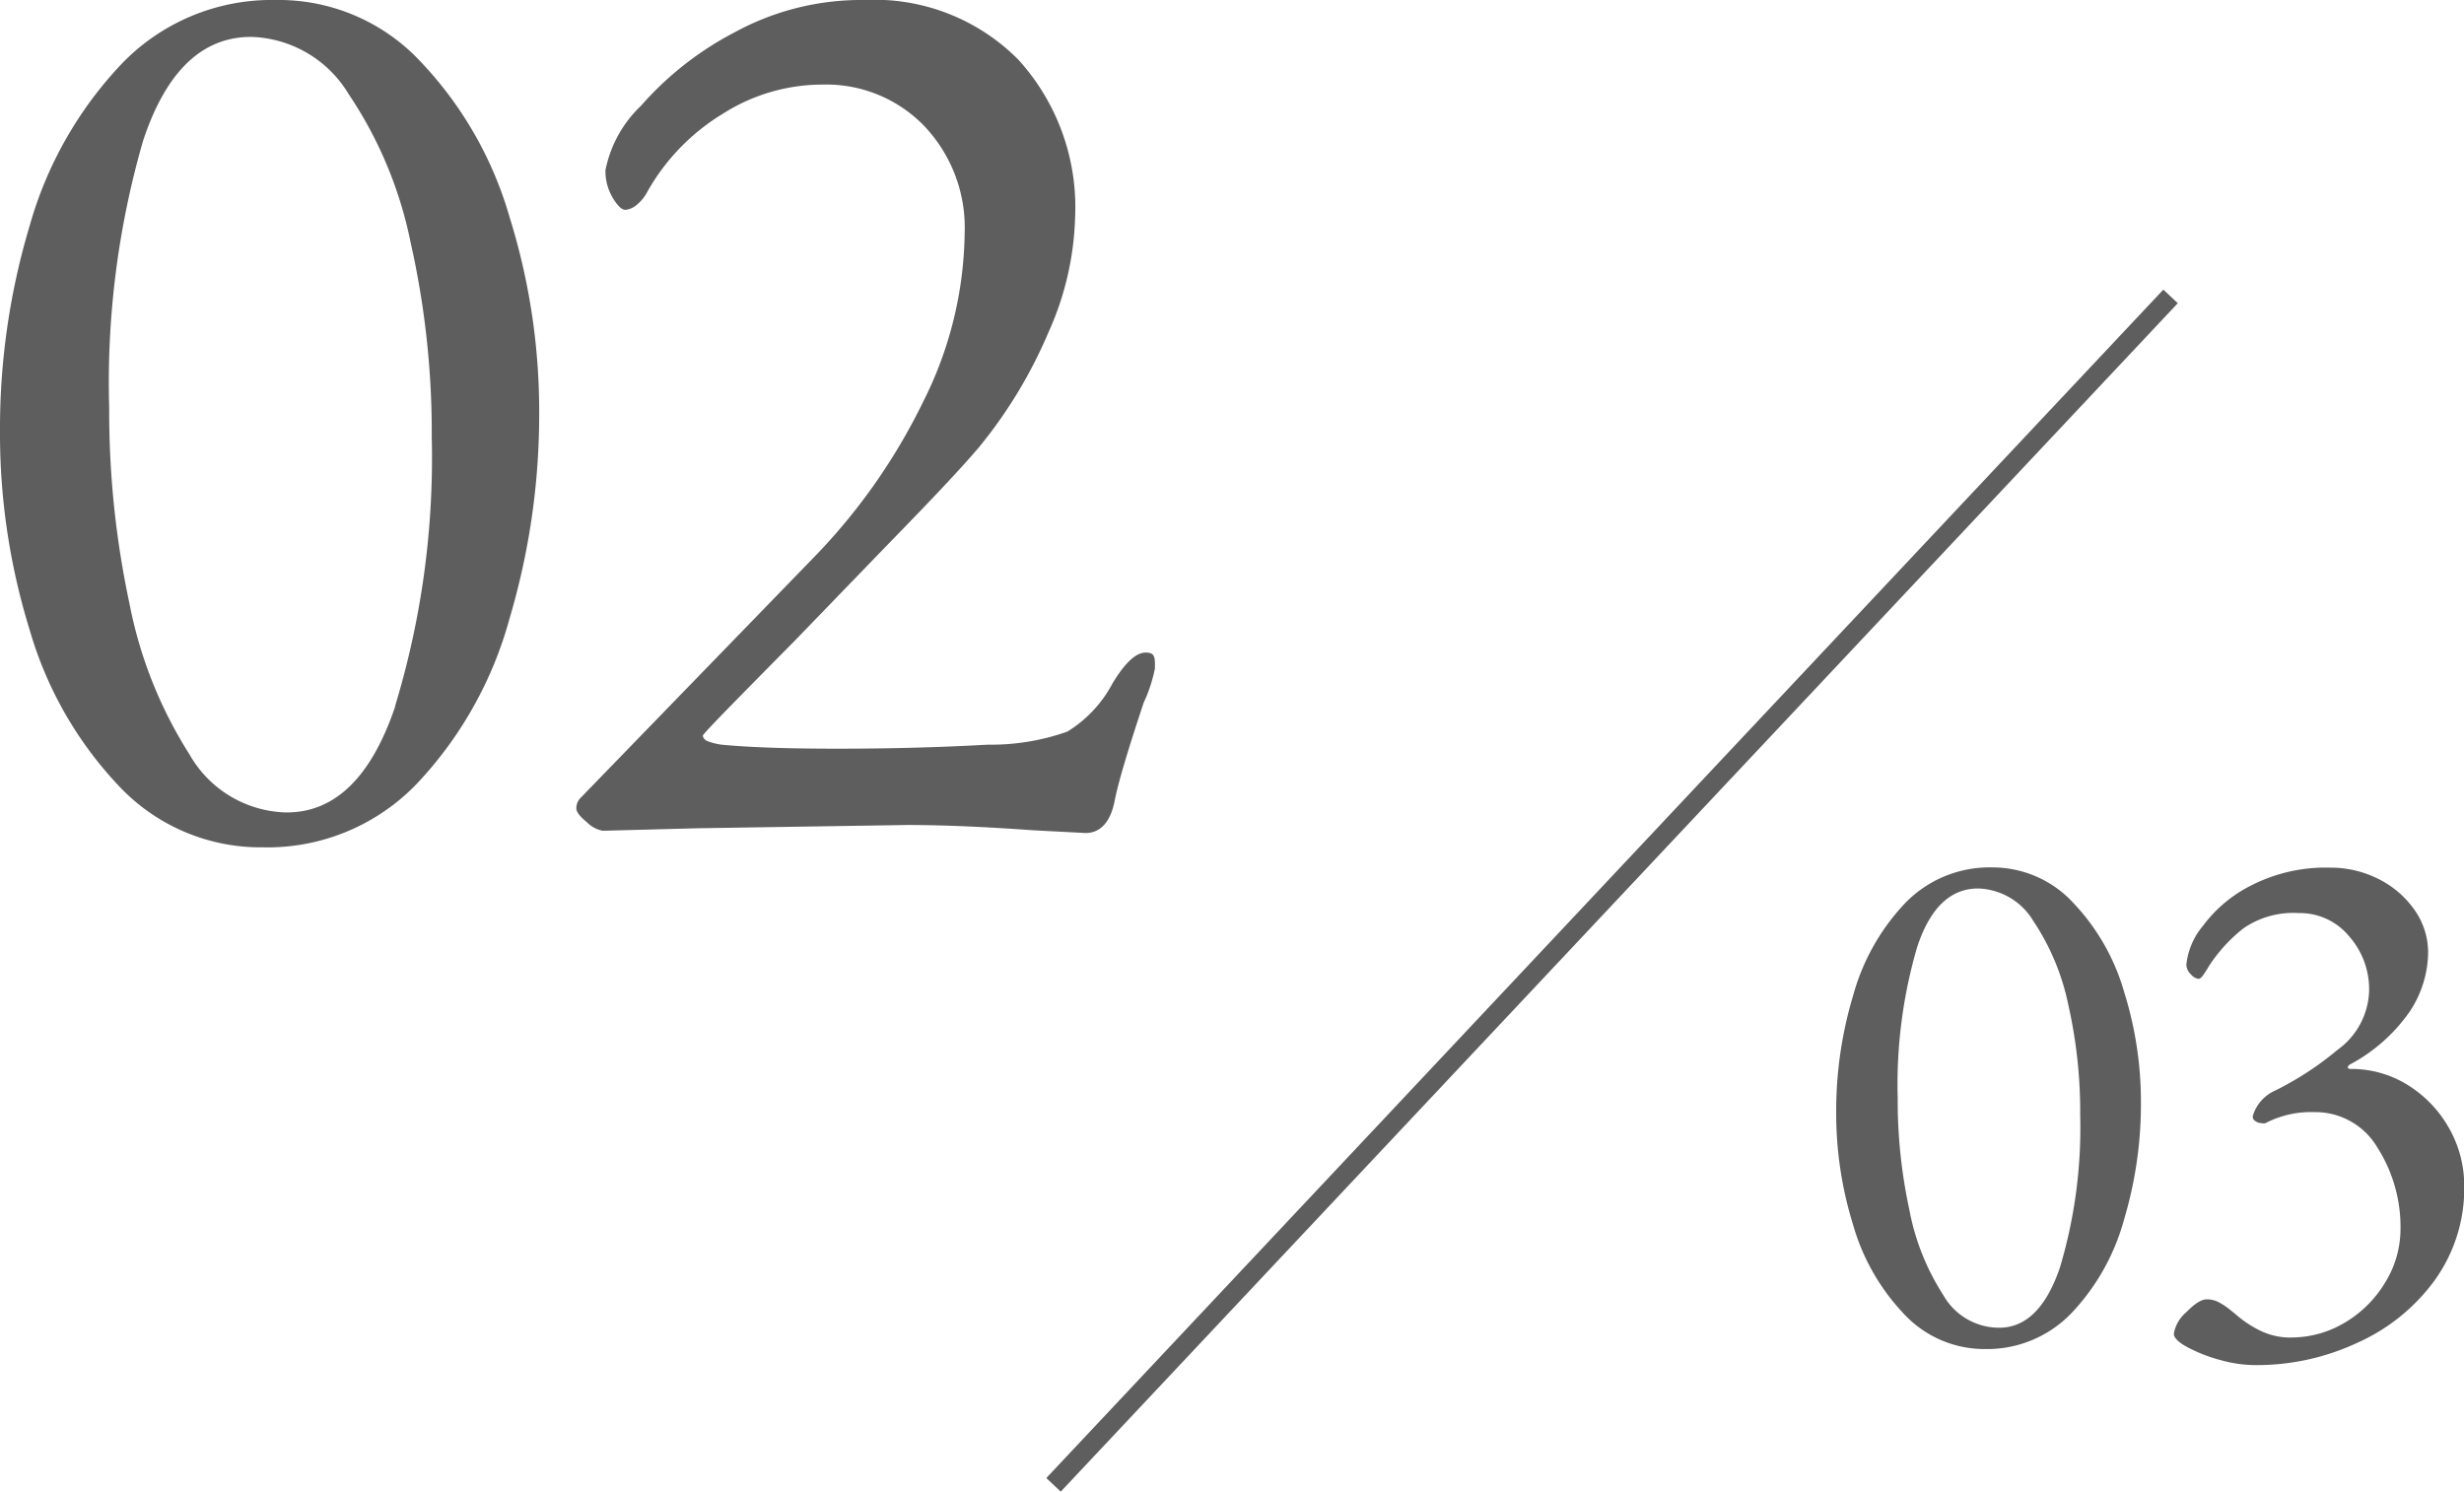 <svg xmlns="http://www.w3.org/2000/svg" viewBox="0 0 98.16 59.43"><defs><style>.cls-1{fill:#5e5e5e;}.cls-2{fill:none;stroke:#5e5e5e;stroke-miterlimit:10;stroke-width:0.79px;}</style></defs><title>number02_1</title><g id="レイヤー_2" data-name="レイヤー 2"><g id="レイヤー_1-2" data-name="レイヤー 1"><path class="cls-1" d="M4.74,31.32a15.16,15.16,0,0,1-3.56-6.23A26.41,26.41,0,0,1,0,17.2,28.14,28.14,0,0,1,1.18,9,15.48,15.48,0,0,1,4.85,2.54,8.29,8.29,0,0,1,11,0a7.72,7.72,0,0,1,5.74,2.44,15,15,0,0,1,3.56,6.21,25.94,25.94,0,0,1,1.18,7.81,28.54,28.54,0,0,1-1.18,8.18,15.55,15.55,0,0,1-3.66,6.55,8.24,8.24,0,0,1-6.17,2.57A7.74,7.74,0,0,1,4.74,31.32Zm11-3.19A34,34,0,0,0,17.2,17.41a34.39,34.39,0,0,0-.84-7.74,16.41,16.41,0,0,0-2.47-5.92A4.69,4.69,0,0,0,10,1.47c-1.95,0-3.39,1.38-4.3,4.14A34.67,34.67,0,0,0,4.35,16.25a36.6,36.6,0,0,0,.81,7.81,17.33,17.33,0,0,0,2.39,6,4.56,4.56,0,0,0,3.83,2.31Q14.31,32.4,15.75,28.13Z"/><path class="cls-1" d="M41.15,33.08q-2.92-.21-5-.21L27.79,33l-3.78.1a1.21,1.21,0,0,1-.63-.34c-.28-.23-.42-.41-.42-.55a.58.58,0,0,1,.19-.44l.23-.24,9-9.28A23.86,23.86,0,0,0,36.78,16a15.31,15.31,0,0,0,1.65-6.71A5.88,5.88,0,0,0,36.8,5a5.42,5.42,0,0,0-4-1.63,7.39,7.39,0,0,0-4,1.16,8.52,8.52,0,0,0-3,3.09,1.7,1.7,0,0,1-.42.53.8.8,0,0,1-.47.21c-.14,0-.31-.16-.5-.48a2.07,2.07,0,0,1-.29-1.1,4.84,4.84,0,0,1,1.42-2.57,12.86,12.86,0,0,1,3.74-2.93A10.52,10.52,0,0,1,34.44,0a8.06,8.06,0,0,1,6.14,2.39,8.74,8.74,0,0,1,2.25,6.26,11.91,11.91,0,0,1-1.07,4.61A18.74,18.74,0,0,1,39,17.82Q38,19,35.41,21.65l-3.75,3.88C29.22,28,28,29.24,28,29.31s.07.18.21.23a2.74,2.74,0,0,0,.53.13c1.15.11,2.69.16,4.61.16q3.15,0,6-.16a9.13,9.13,0,0,0,3.17-.52,5,5,0,0,0,1.81-1.94c.49-.8.92-1.21,1.31-1.21s.37.21.37.63A5.94,5.94,0,0,1,45.56,28c-.6,1.81-1,3.12-1.16,3.93s-.56,1.26-1.15,1.26Z"/><path class="cls-1" d="M75.82,52.32a8.56,8.56,0,0,1-2-3.53,14.91,14.91,0,0,1-.67-4.48,15.91,15.91,0,0,1,.67-4.63A8.7,8.7,0,0,1,75.88,36a4.68,4.68,0,0,1,3.49-1.44A4.38,4.38,0,0,1,82.62,36a8.58,8.58,0,0,1,2,3.52,14.64,14.64,0,0,1,.67,4.43,16.06,16.06,0,0,1-.67,4.63,8.77,8.77,0,0,1-2.08,3.72,4.66,4.66,0,0,1-3.49,1.45A4.38,4.38,0,0,1,75.82,52.32Zm6.24-1.81a19.41,19.41,0,0,0,.81-6.08,19.35,19.35,0,0,0-.47-4.38A9.45,9.45,0,0,0,81,36.69a2.65,2.65,0,0,0-2.2-1.29c-1.11,0-1.92.79-2.43,2.35a19.48,19.48,0,0,0-.77,6,20.54,20.54,0,0,0,.46,4.43,9.49,9.49,0,0,0,1.35,3.41,2.56,2.56,0,0,0,2.17,1.31C80.69,52.93,81.51,52.12,82.06,50.51Z"/><path class="cls-1" d="M88.46,54.19a6.25,6.25,0,0,1-1.33-.52c-.35-.19-.53-.37-.53-.53a1.43,1.43,0,0,1,.49-.85c.33-.34.6-.52.82-.52a1,1,0,0,1,.49.12,2.9,2.9,0,0,1,.41.27l.26.21a4.33,4.33,0,0,0,1,.66,2.71,2.71,0,0,0,1.24.26,4.17,4.17,0,0,0,2.08-.58A4.6,4.6,0,0,0,95,51.13,4.06,4.06,0,0,0,95.63,49a5.89,5.89,0,0,0-.92-3.28,2.87,2.87,0,0,0-2.52-1.41,3.92,3.92,0,0,0-1.94.44.32.32,0,0,1-.14,0,.44.44,0,0,1-.27-.09.19.19,0,0,1-.09-.21,1.61,1.61,0,0,1,.89-1,12.48,12.48,0,0,0,2.48-1.62,3,3,0,0,0,1.26-2.36,3.19,3.19,0,0,0-.8-2.17,2.54,2.54,0,0,0-2-.92,3.49,3.49,0,0,0-2.21.61A6.28,6.28,0,0,0,88,38.49c-.08.14-.16.26-.23.36s-.13.15-.19.15a.49.49,0,0,1-.3-.18.54.54,0,0,1-.18-.39,2.86,2.86,0,0,1,.66-1.54,5.4,5.4,0,0,1,1.94-1.62,6.5,6.5,0,0,1,3.14-.7,4.2,4.2,0,0,1,1.87.43,3.84,3.84,0,0,1,1.44,1.2A2.94,2.94,0,0,1,96.73,38,4.33,4.33,0,0,1,96,40.3a6.75,6.75,0,0,1-2.38,2.11q-.09.06-.09.12s0,.06.12.06a4.25,4.25,0,0,1,2.27.64,4.8,4.8,0,0,1,1.64,1.71,4.65,4.65,0,0,1,.61,2.32A6.27,6.27,0,0,1,97,51a7.69,7.69,0,0,1-3.11,2.51,9.47,9.47,0,0,1-4,.88A5.24,5.24,0,0,1,88.46,54.19Z"/><line class="cls-2" x1="86.47" y1="11.81" x2="41.97" y2="59.16"/></g></g></svg>